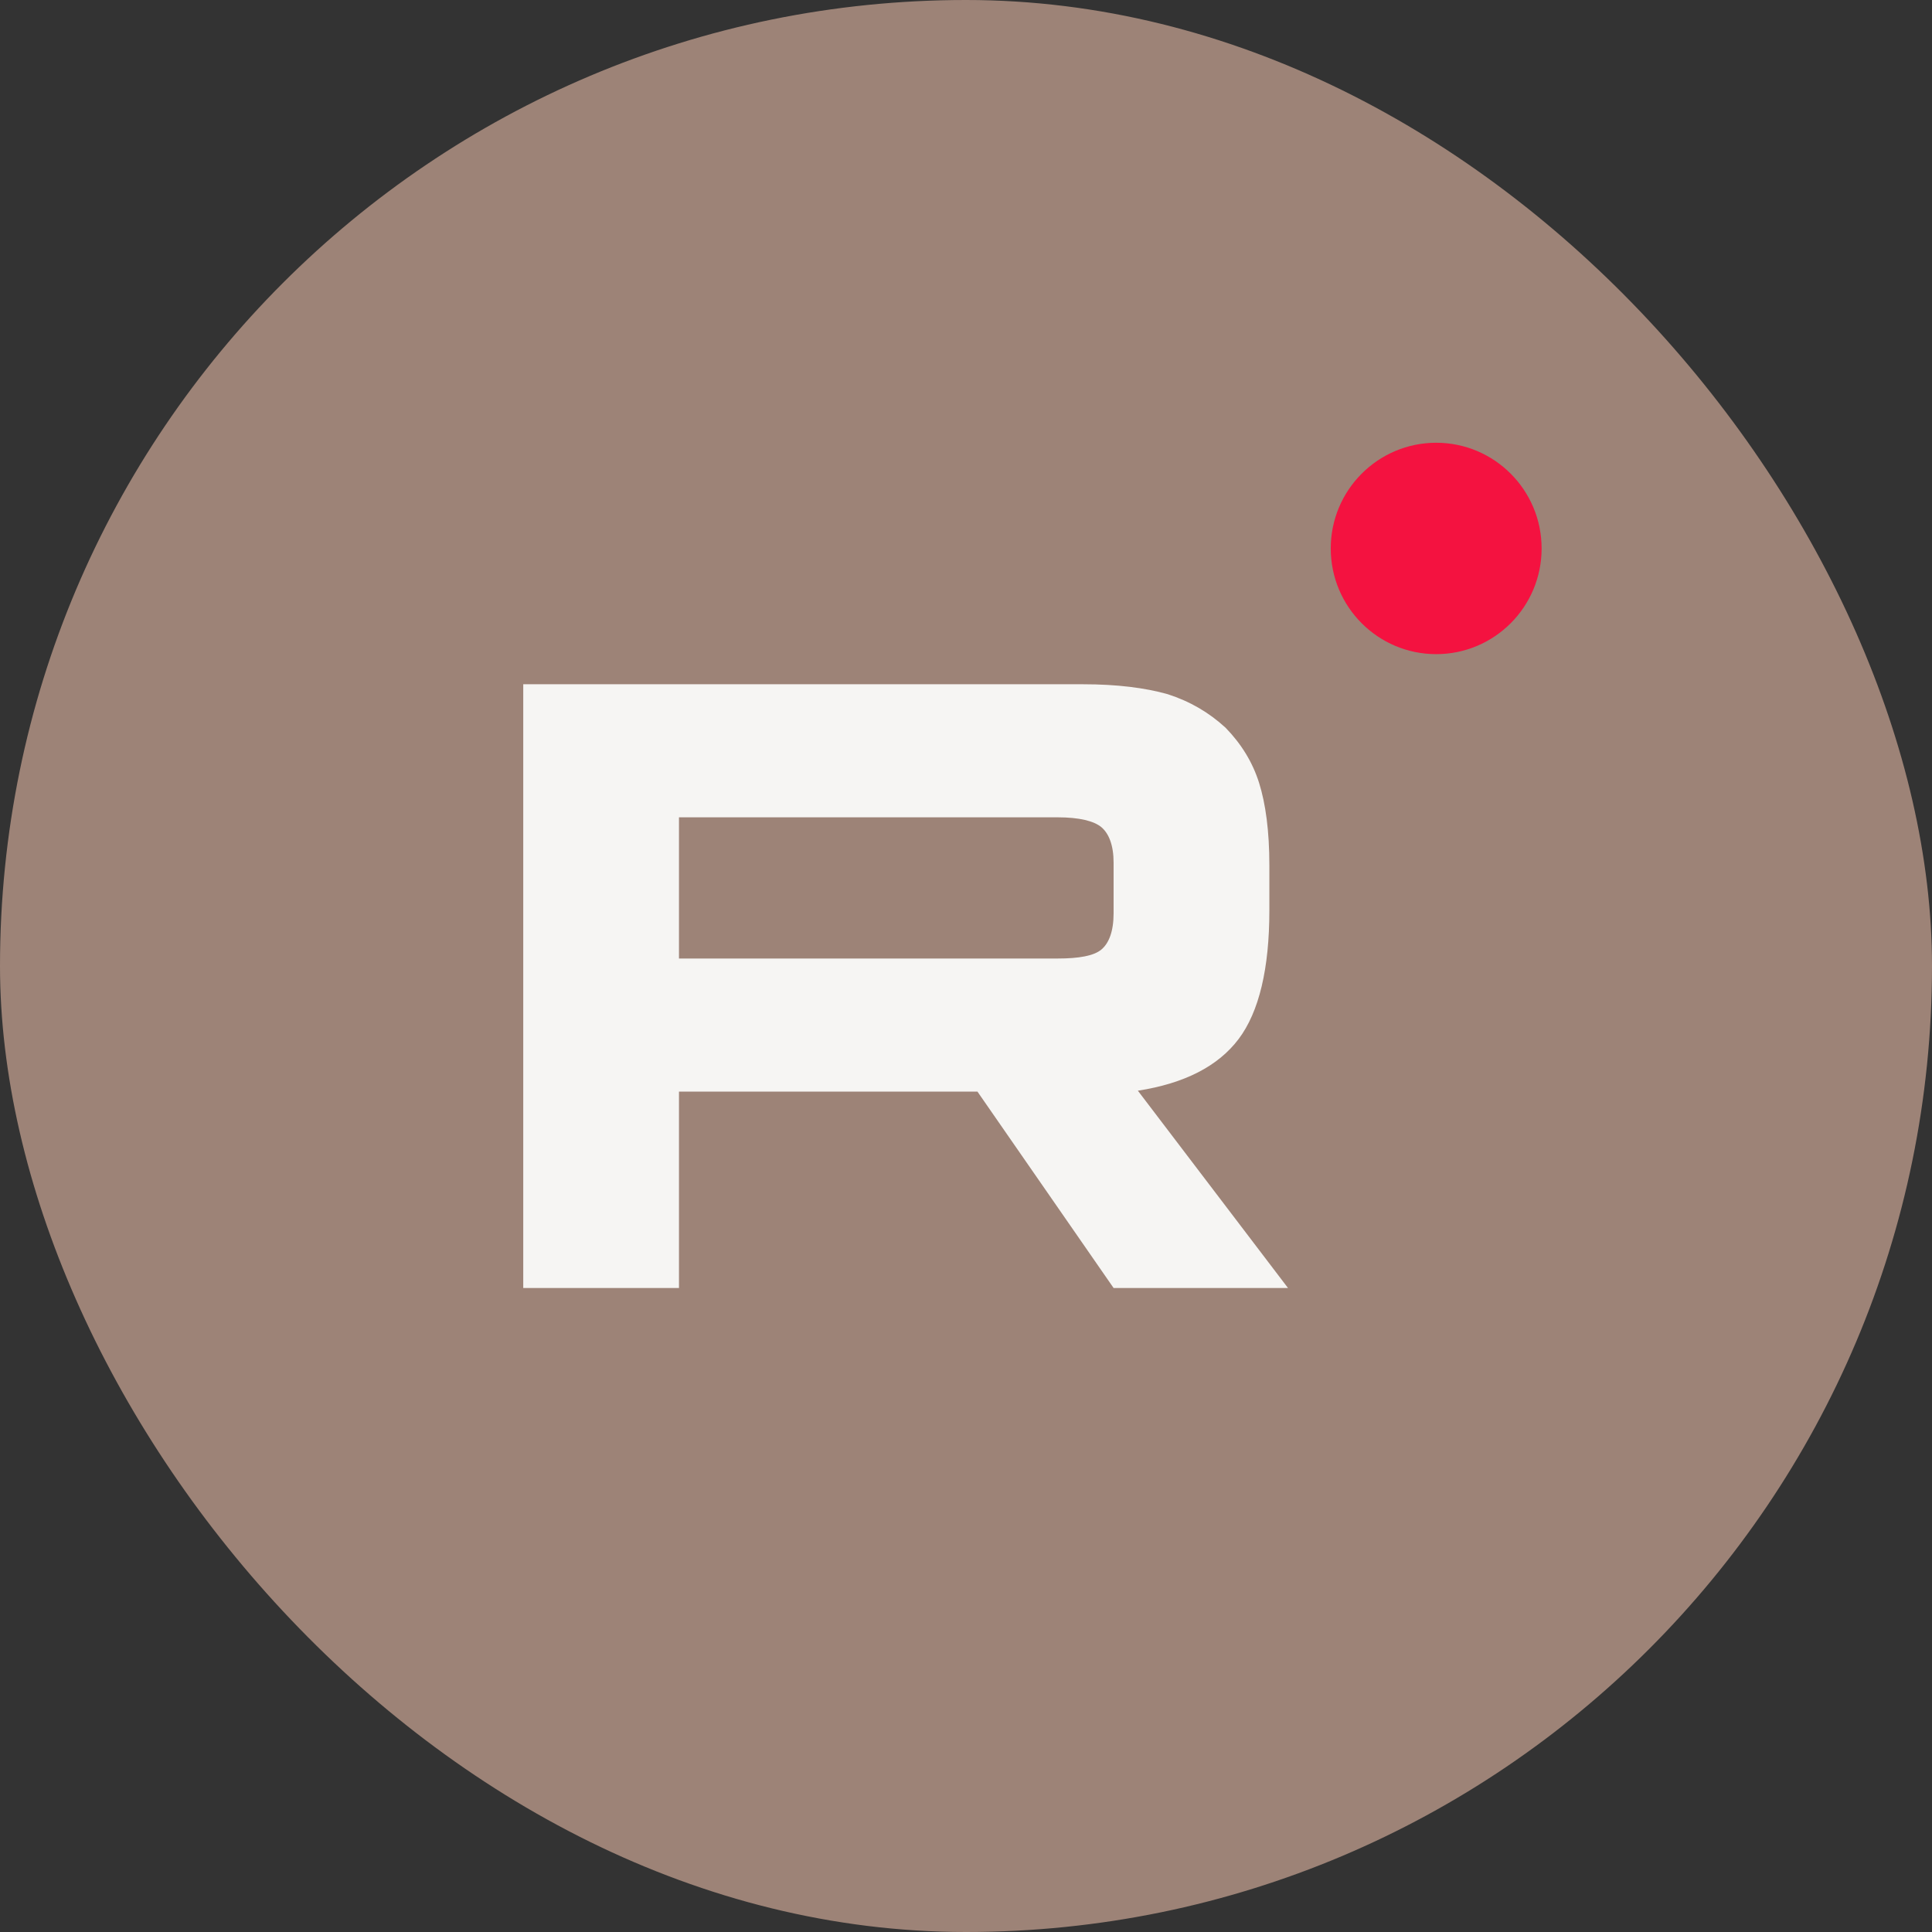 <?xml version="1.0" encoding="UTF-8"?> <svg xmlns="http://www.w3.org/2000/svg" width="48" height="48" viewBox="0 0 48 48" fill="none"><rect x="0" y="0" width="48" height="48" fill="#333333" stroke="none"/><rect width="48" height="48" rx="24" fill="#9D8377"></rect><path d="M26.902 17H13V32H16.869V27.12H24.284L27.667 32H32L28.27 27.098C29.428 26.918 30.262 26.49 30.772 25.816C31.282 25.141 31.537 24.061 31.537 22.622V21.498C31.537 20.643 31.444 19.969 31.282 19.451C31.119 18.934 30.841 18.484 30.448 18.079C30.03 17.697 29.567 17.427 29.011 17.247C28.455 17.09 27.76 17 26.902 17ZM26.277 23.814H16.869V20.306H26.277C26.81 20.306 27.18 20.396 27.366 20.553C27.551 20.711 27.667 21.003 27.667 21.43V22.69C27.667 23.14 27.551 23.432 27.366 23.589C27.18 23.747 26.81 23.814 26.277 23.814Z" fill="#F6F5F3"></path><path d="M35.682 16.252C37.128 16.252 38.301 15.077 38.301 13.626C38.301 12.176 37.128 11 35.682 11C34.235 11 33.062 12.176 33.062 13.626C33.062 15.077 34.235 16.252 35.682 16.252Z" fill="#F41240"></path></svg> 